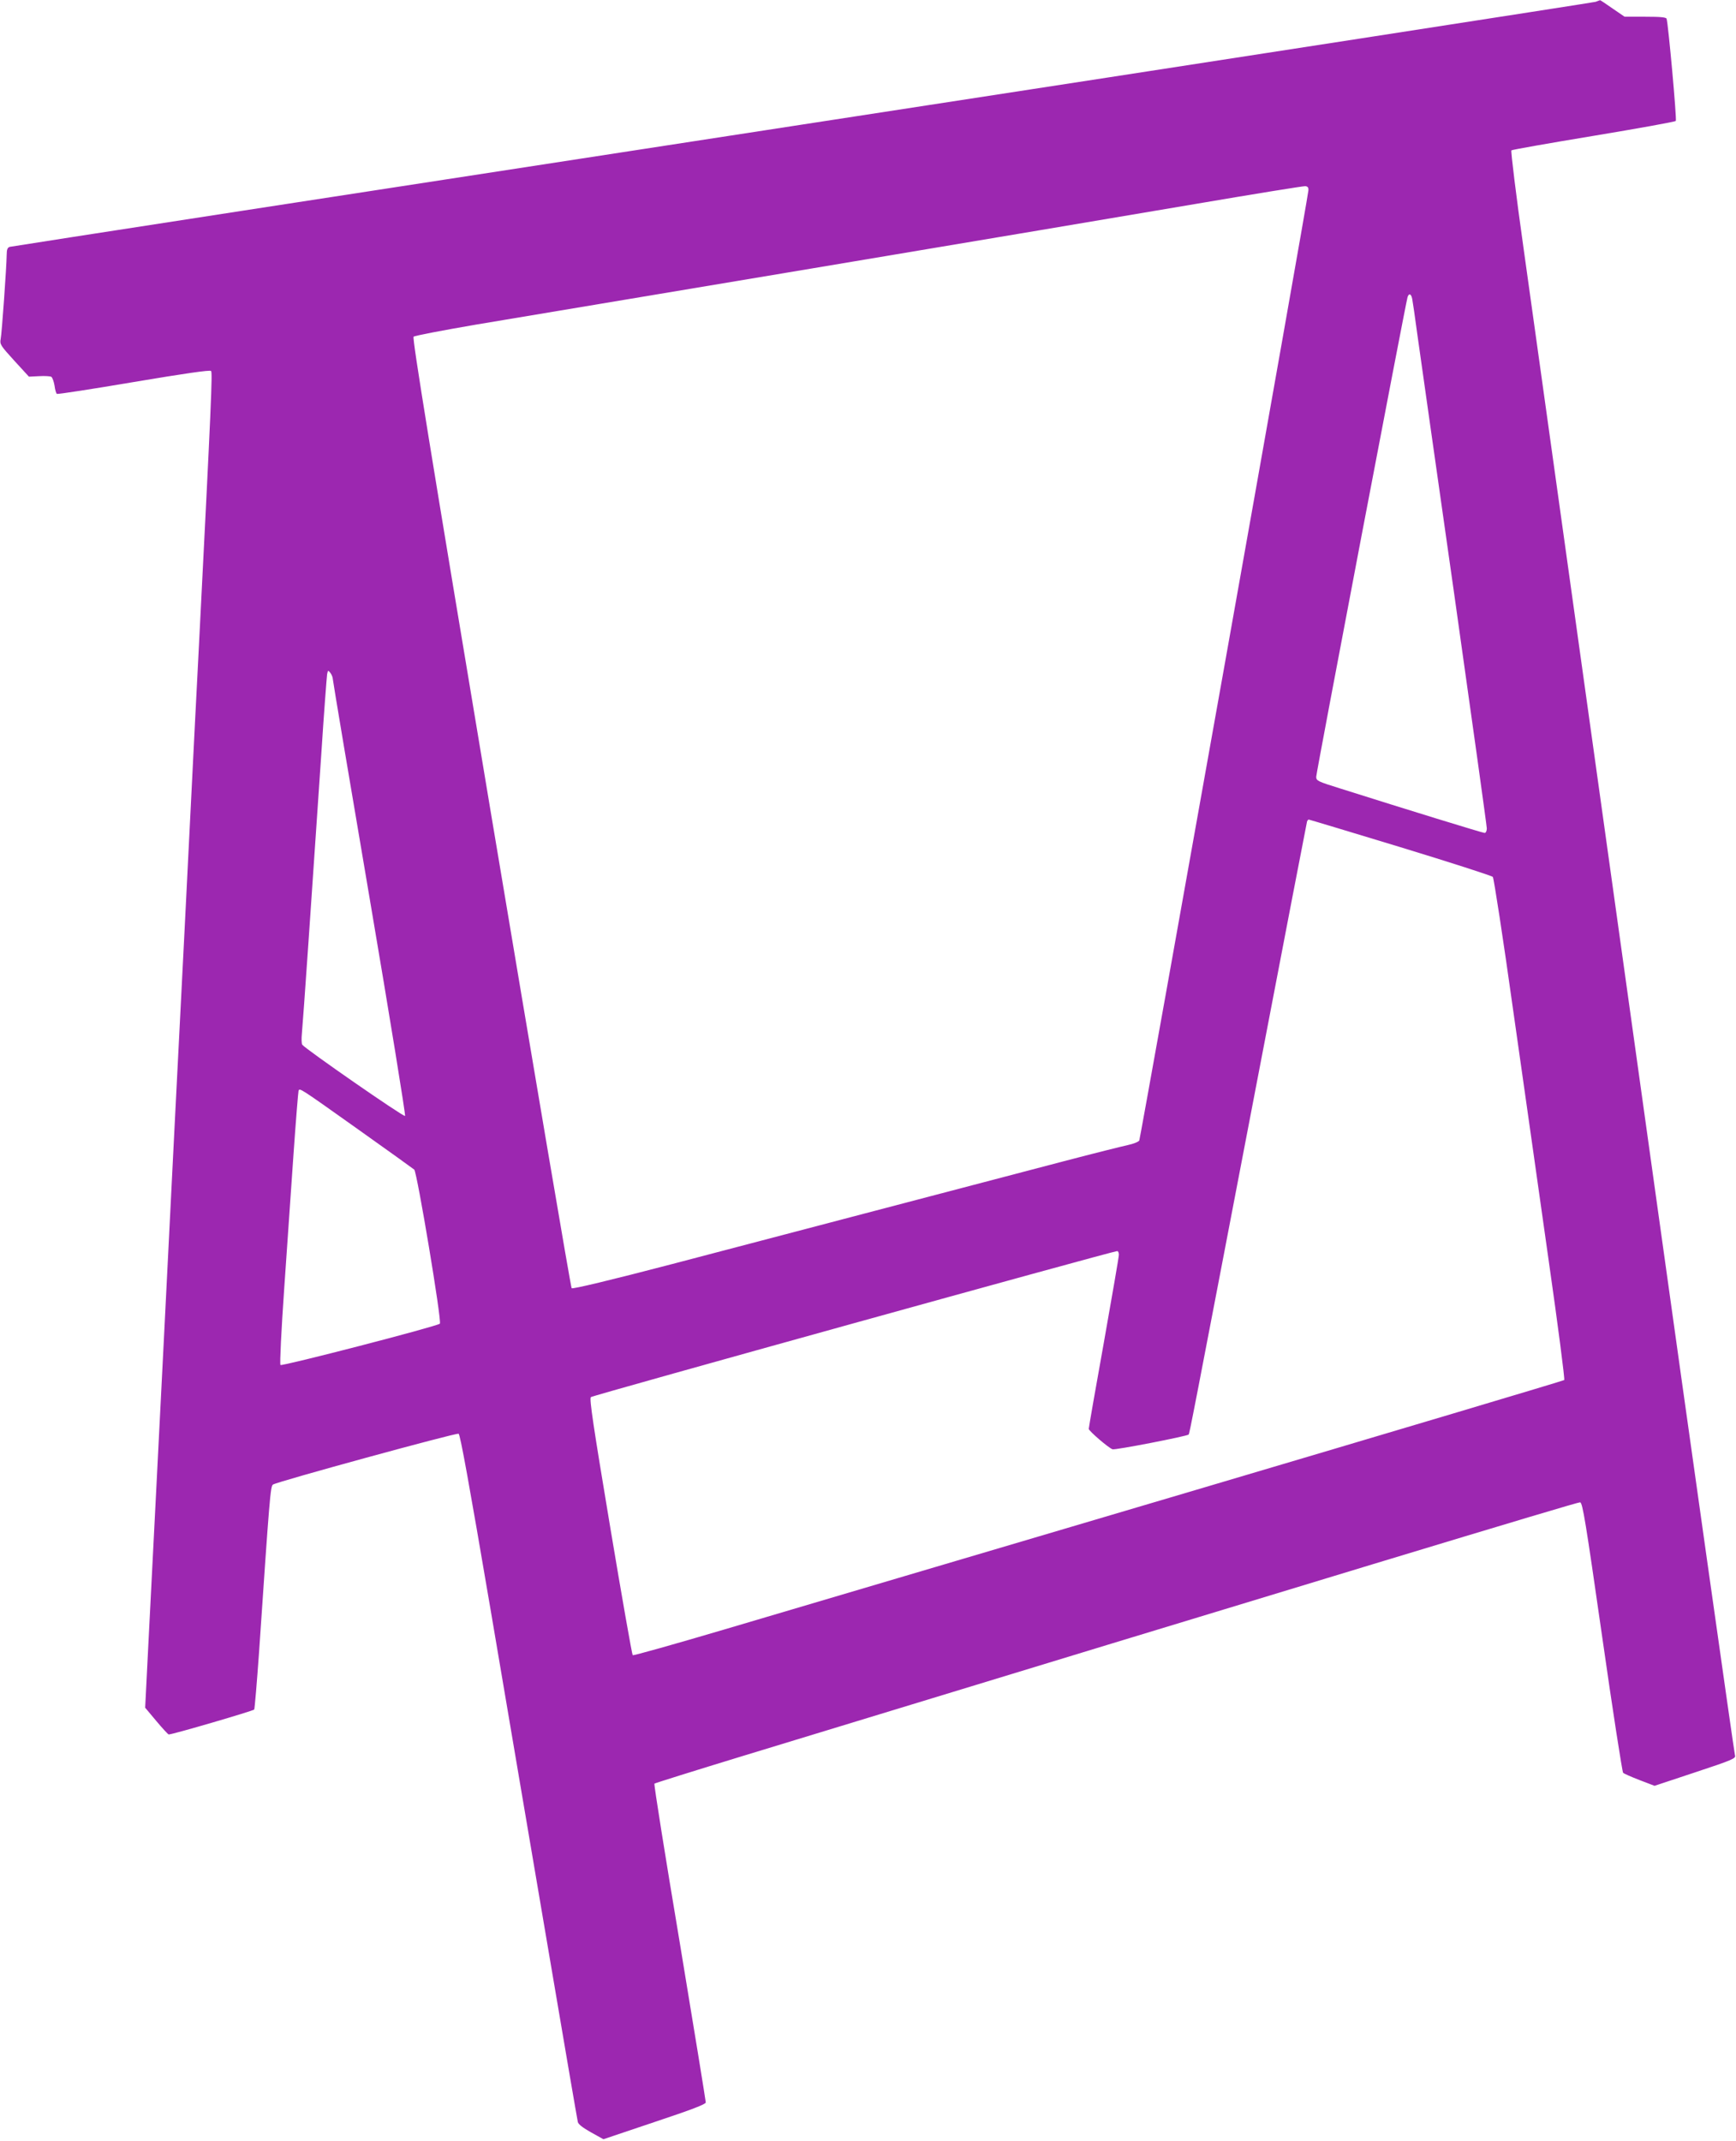 <?xml version="1.0" standalone="no"?>
<!DOCTYPE svg PUBLIC "-//W3C//DTD SVG 20010904//EN"
 "http://www.w3.org/TR/2001/REC-SVG-20010904/DTD/svg10.dtd">
<svg version="1.0" xmlns="http://www.w3.org/2000/svg"
 width="1038pt" height="1280pt" viewBox="0 0 1038 1280"
 preserveAspectRatio="xMidYMid meet">
<g transform="translate(0,1280) scale(0.1,-0.1)"
fill="#9c27b0" stroke="none">
<path d="M9540 12789 c-14 -4 -2149 -335 -4745 -734 -2596 -399 -4728 -728
-4737 -731 -13 -4 -18 -16 -18 -47 -1 -73 -29 -471 -36 -504 -6 -31 -1 -39 81
-129 l88 -96 61 3 c34 2 66 0 73 -4 6 -4 15 -28 19 -52 3 -25 10 -48 14 -50 5
-3 212 29 460 71 304 51 455 73 462 66 9 -9 2 -180 -72 -1632 -11 -212 -36
-700 -55 -1085 -19 -385 -44 -875 -55 -1090 -20 -385 -41 -808 -100 -1980 -17
-330 -39 -773 -50 -985 -11 -212 -29 -573 -41 -803 l-21 -417 67 -80 c37 -44
70 -80 74 -80 24 0 505 141 511 149 3 6 16 160 29 343 63 930 68 991 83 1002
23 17 1094 310 1110 304 10 -4 63 -299 191 -1050 97 -575 254 -1495 347 -2044
93 -549 172 -1009 175 -1021 3 -14 31 -35 79 -62 l74 -41 306 103 c219 73 306
106 306 117 0 8 -70 439 -156 958 -87 518 -155 945 -151 948 3 3 239 77 524
164 3403 1038 4997 1521 5011 1518 15 -3 33 -115 132 -805 63 -442 120 -807
125 -812 6 -6 50 -25 99 -44 l89 -34 244 81 c224 74 243 83 237 101 -5 16
-286 2003 -473 3345 -53 377 -660 4724 -791 5664 -45 318 -77 582 -73 587 4 4
226 43 492 87 265 44 487 84 491 89 7 7 -45 581 -55 611 -3 9 -38 12 -128 12
l-123 0 -73 50 c-40 28 -73 50 -74 49 -1 0 -13 -5 -27 -10z m-1717 -1129 c-2
-46 -1004 -5665 -1011 -5679 -5 -8 -35 -20 -68 -27 -32 -7 -205 -50 -384 -97
-647 -170 -1758 -461 -2339 -614 -375 -98 -597 -151 -603 -145 -5 5 -222 1284
-483 2843 -362 2167 -471 2837 -462 2846 7 6 174 38 372 72 198 33 1103 184
2010 336 908 152 1938 325 2290 385 352 60 649 108 660 107 15 -2 20 -9 18
-27z m621 -647 c3 -16 17 -109 30 -208 14 -99 113 -799 221 -1556 107 -757
195 -1388 195 -1402 0 -15 -6 -27 -13 -27 -11 0 -463 139 -864 266 -135 42
-143 46 -143 70 0 24 534 2827 546 2867 8 26 22 21 28 -10z m-6454 -2273 c0
-9 99 -599 220 -1310 121 -712 216 -1298 212 -1302 -8 -8 -597 401 -615 426
-4 6 -5 36 -2 66 6 57 62 867 116 1670 16 250 33 466 35 480 5 24 6 24 20 6 8
-11 14 -27 14 -36z m6383 -1005 c298 -91 547 -171 553 -178 6 -7 62 -370 123
-807 62 -437 158 -1110 212 -1494 55 -384 96 -702 92 -707 -4 -4 -1014 -305
-2243 -669 -1229 -363 -2479 -734 -2778 -822 -298 -88 -546 -158 -549 -154 -4
4 -65 350 -135 769 -100 600 -125 764 -115 774 10 10 3121 873 3147 873 6 0
10 -10 10 -22 0 -13 -41 -249 -90 -526 -50 -277 -90 -508 -90 -515 0 -12 117
-113 142 -122 14 -6 445 78 455 88 6 7 13 45 413 2132 160 836 293 1526 295
1533 2 6 7 12 10 12 3 0 249 -74 548 -165z m-6228 -1690 c176 -125 325 -232
332 -238 17 -18 166 -908 153 -921 -16 -16 -944 -256 -953 -247 -5 5 5 208 22
452 17 244 42 608 56 809 14 201 28 371 30 378 7 18 1 22 360 -233z"/>
</g>
</svg>
